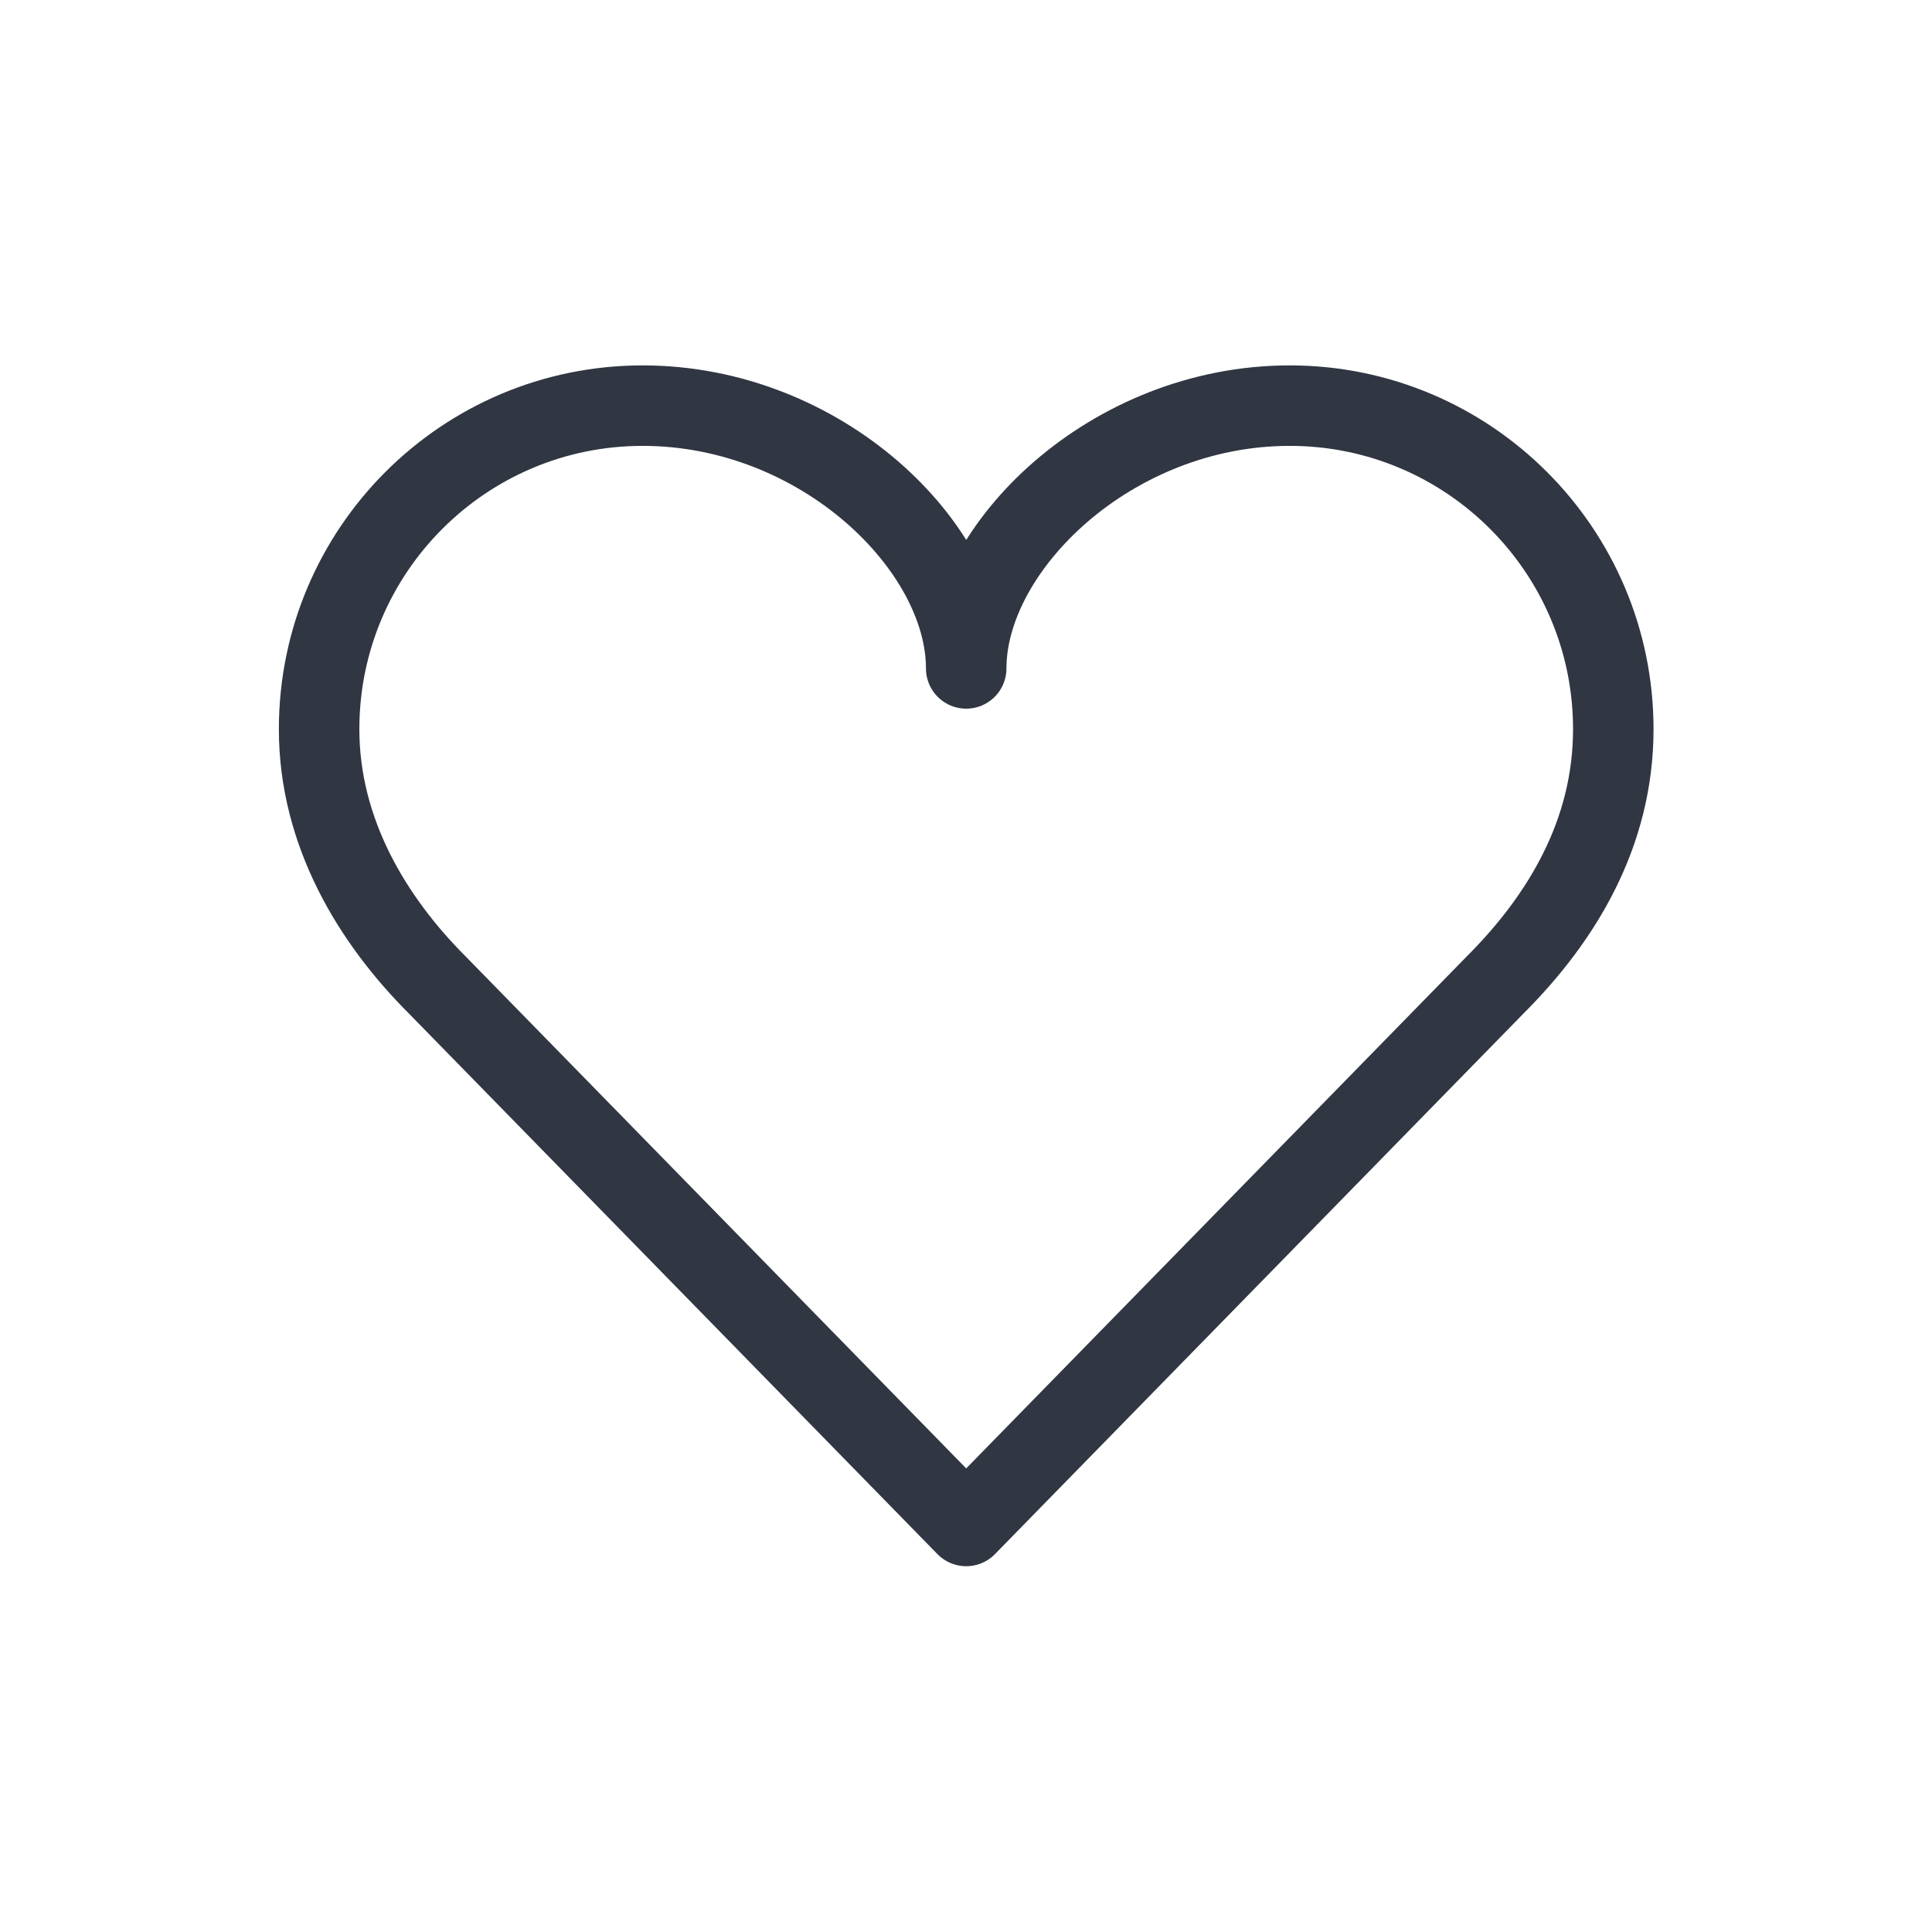 <?xml version="1.0" encoding="UTF-8"?>
<svg id="gray_icons" data-name="gray icons" xmlns="http://www.w3.org/2000/svg" viewBox="0 0 48.01 48.01">
  <defs>
    <style>
      .cls-1 {
        fill: none;
        stroke: #303642;
        stroke-linecap: round;
        stroke-linejoin: round;
        stroke-width: 2px;
      }
    </style>
  </defs>
  <path class="cls-1" d="M40.09,18.12c0-4.44-3.6-8.04-8.04-8.04s-8.04,3.52-8.04,6.53h0c0-3.02-3.6-6.53-8.04-6.53s-8.04,3.6-8.04,8.04c0,2.58,1.34,4.76,2.93,6.35h0l13.15,13.45,13.15-13.45h0c1.65-1.65,2.93-3.76,2.93-6.35Z"/>
</svg>